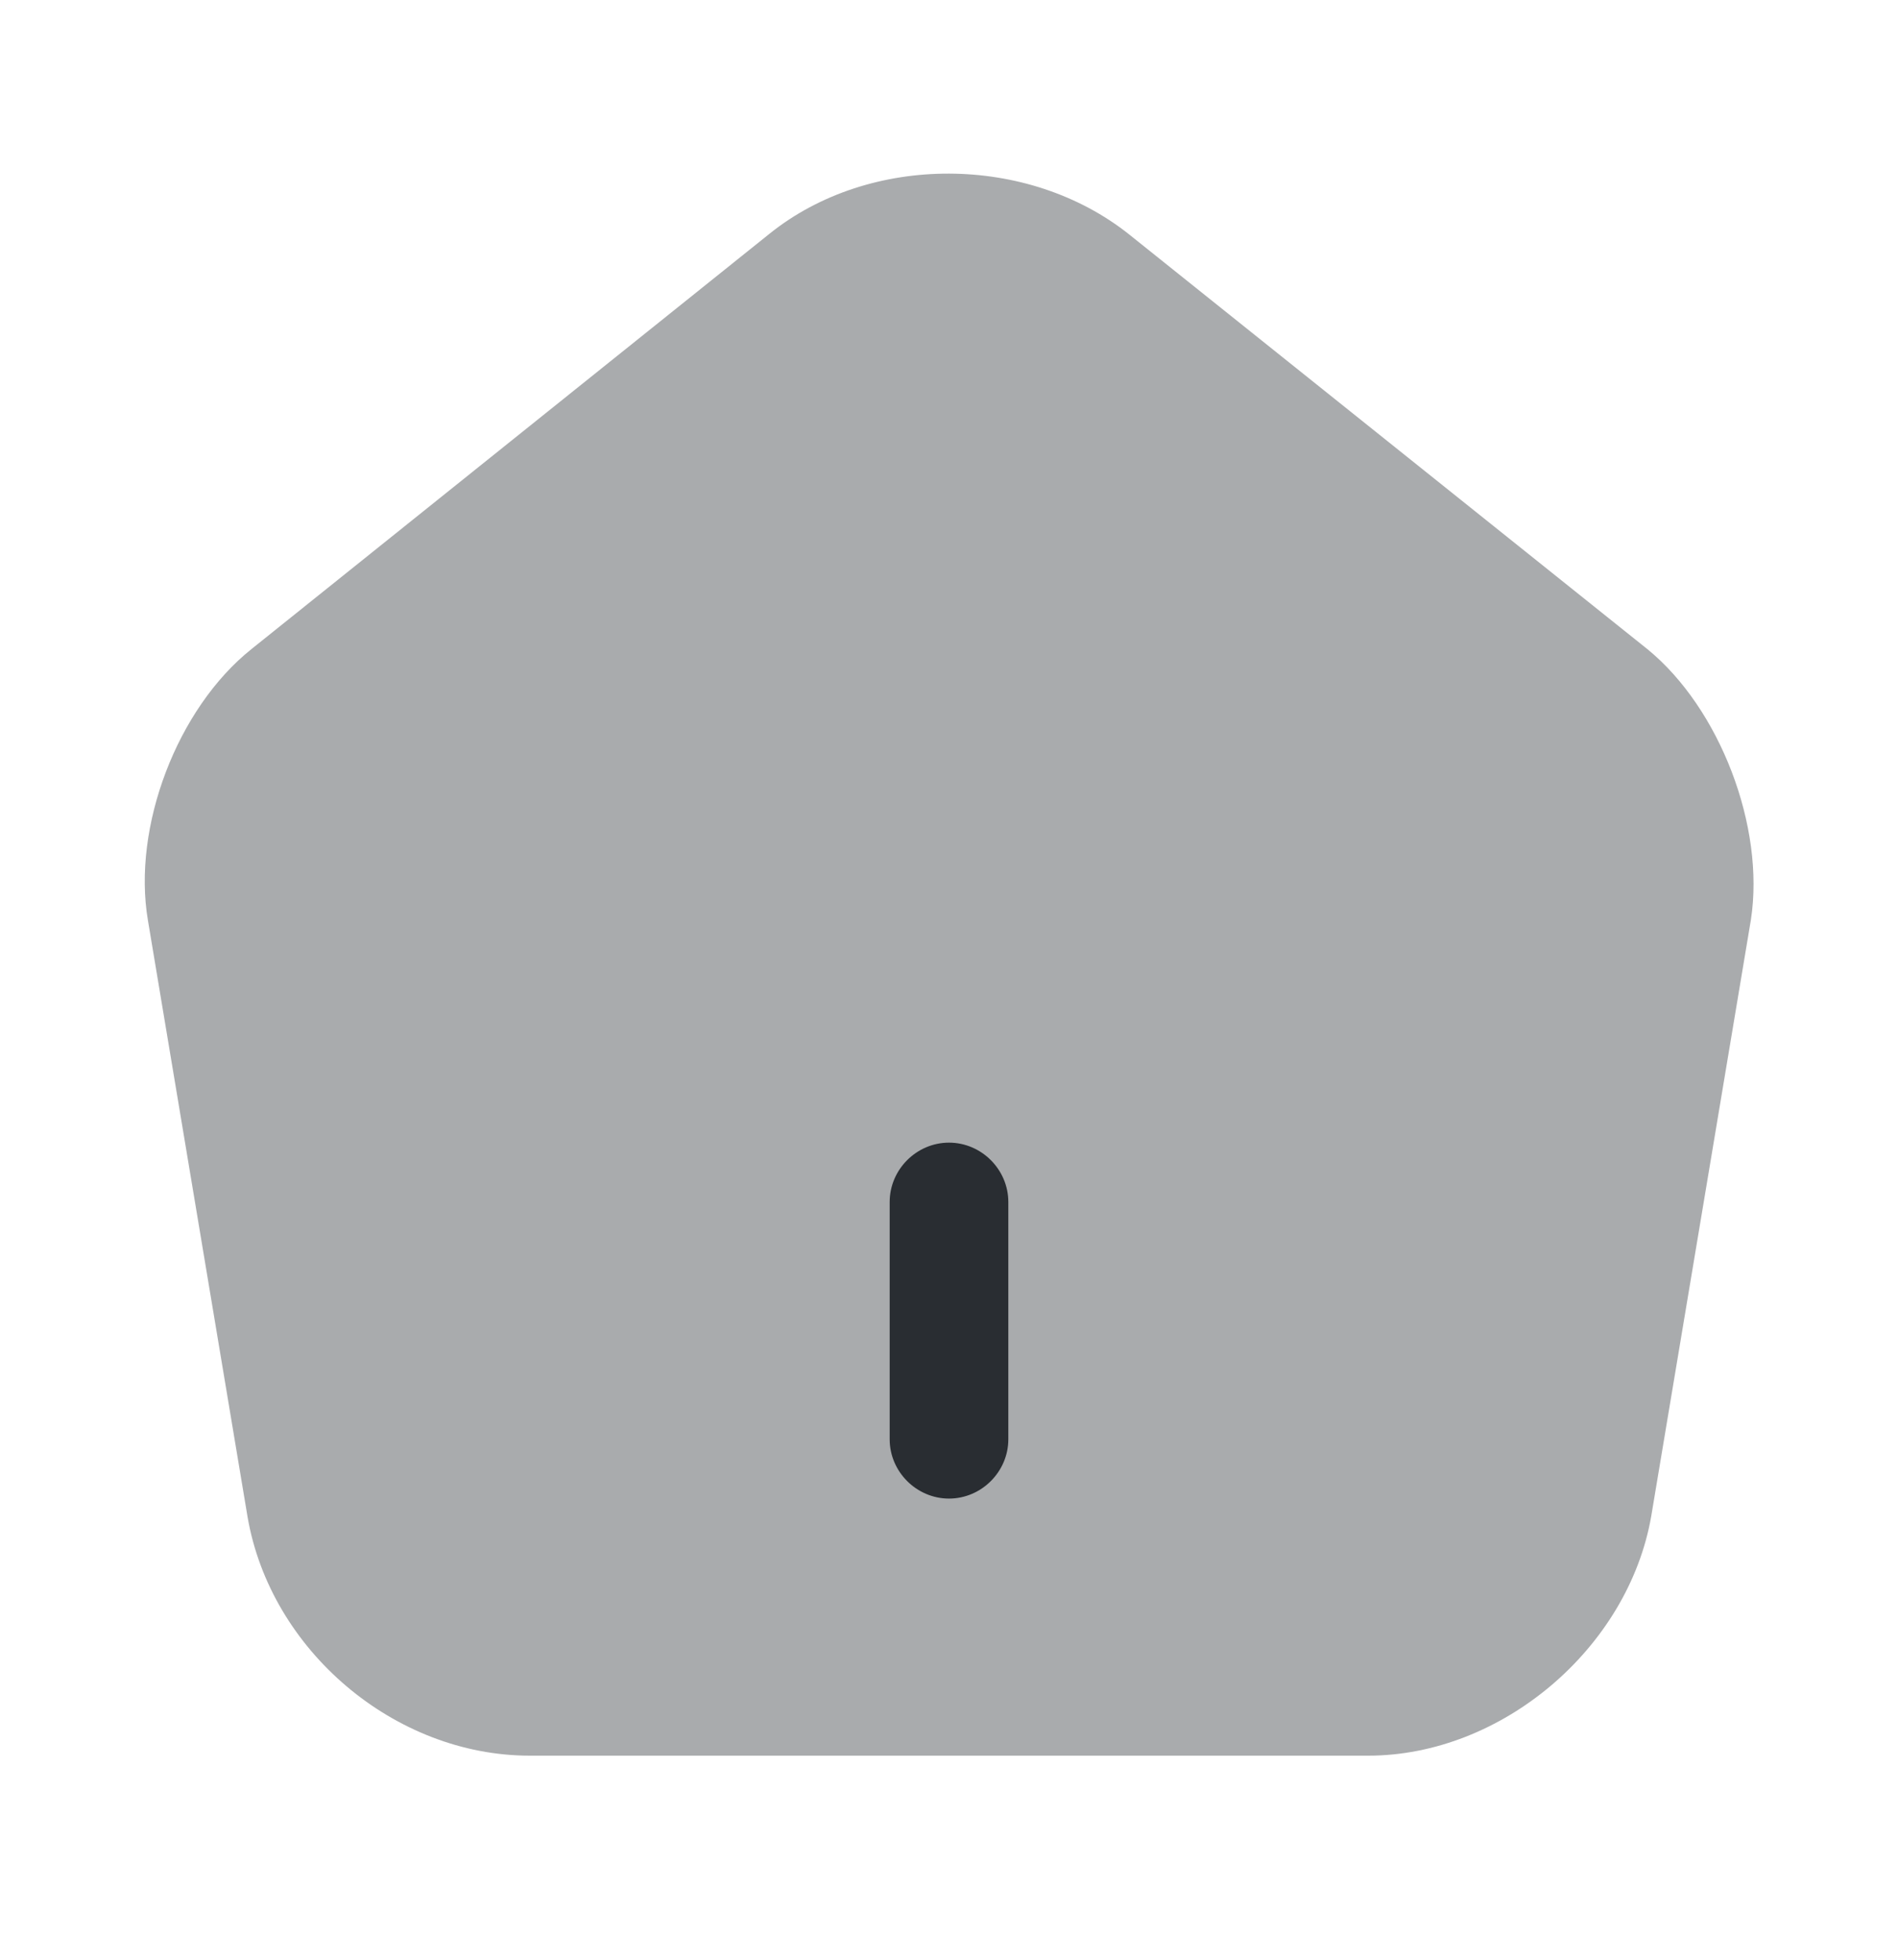 <svg width="31" height="32" viewBox="0 0 31 32" fill="none" xmlns="http://www.w3.org/2000/svg"><path opacity="0.4" d="M26.905 10.598L18.445 3.83C16.792 2.512 14.208 2.499 12.568 3.817L4.108 10.598C2.893 11.567 2.157 13.504 2.416 15.028L4.043 24.767C4.418 26.95 6.446 28.668 8.654 28.668H22.346C24.529 28.668 26.596 26.912 26.97 24.755L28.598 15.015C28.83 13.504 28.094 11.567 26.905 10.598Z" fill="#292D32"/><path d="M15.5 24.47C14.97 24.47 14.531 24.031 14.531 23.502V19.627C14.531 19.097 14.97 18.658 15.5 18.658C16.03 18.658 16.469 19.097 16.469 19.627V23.502C16.469 24.031 16.03 24.47 15.5 24.47Z" fill="#292D32"/></svg>